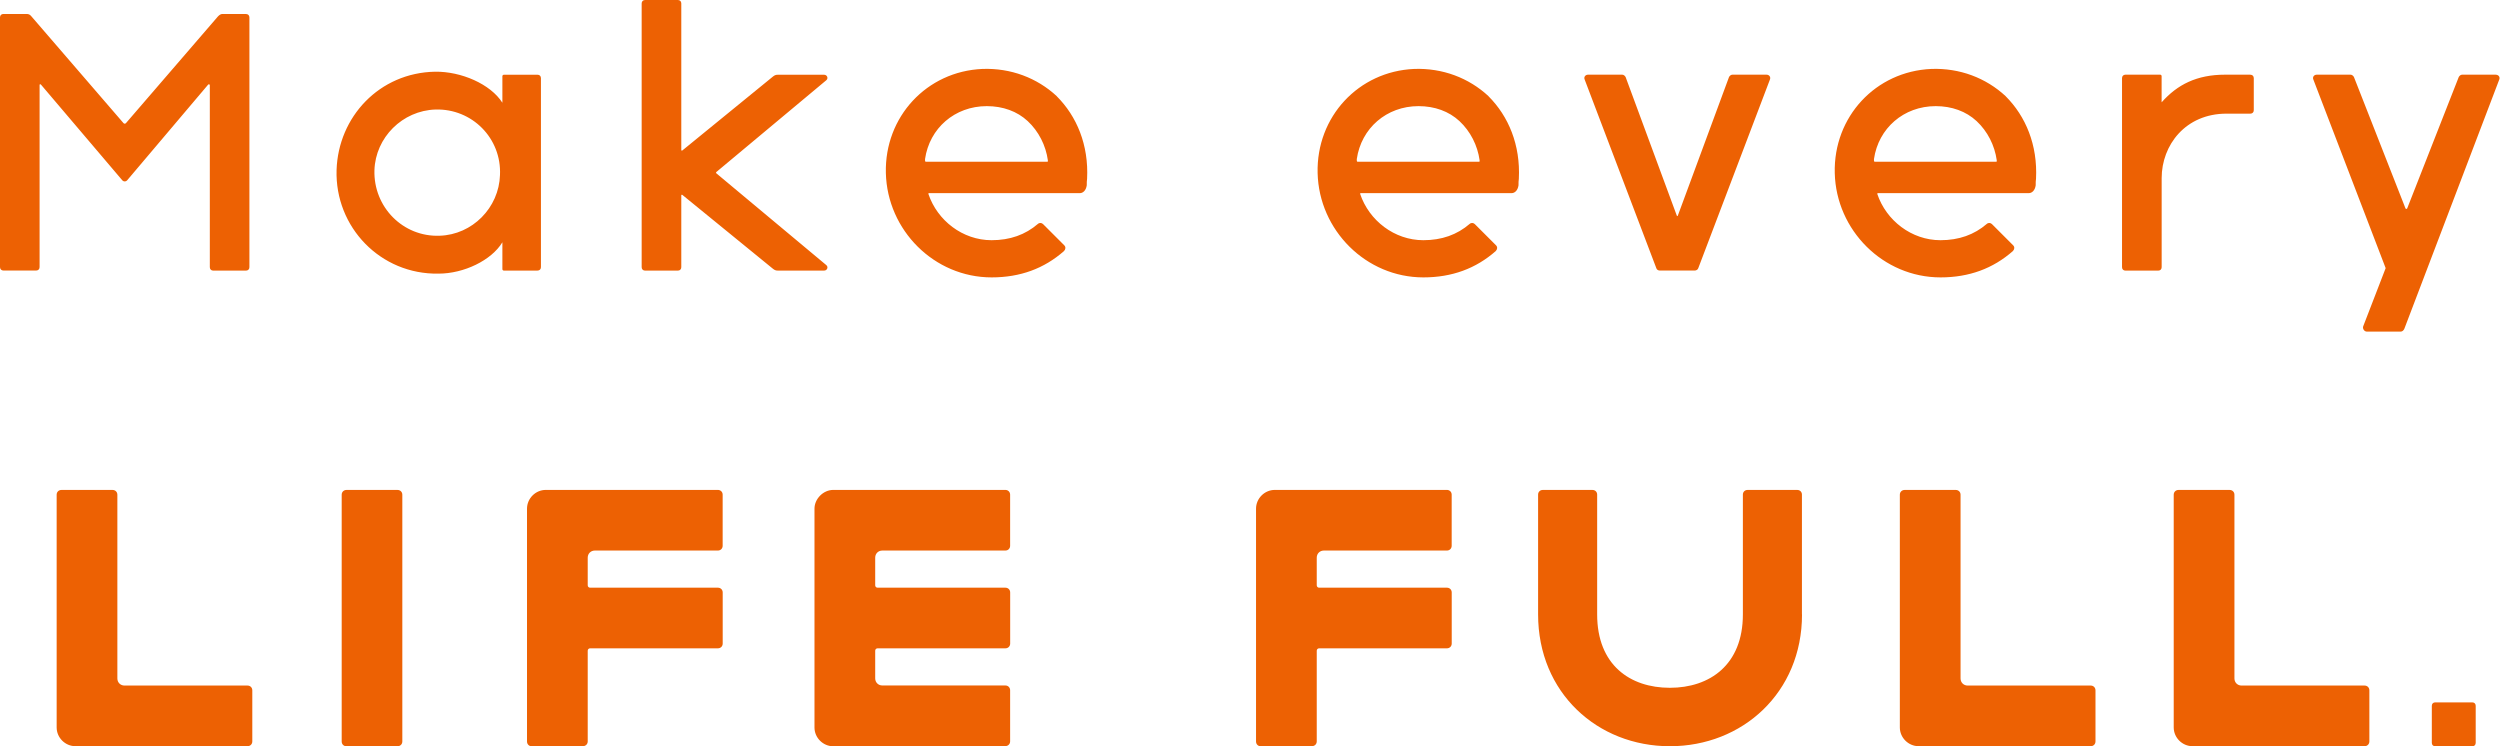 <svg width="402" height="120" viewBox="0 0 402 120" fill="none" xmlns="http://www.w3.org/2000/svg">
<path d="M39.554 2.253C39.886 2.253 40.106 2.472 40.106 2.804V42.963C40.106 43.296 39.886 43.515 39.554 43.515H34.291C33.959 43.515 33.739 43.296 33.739 42.963V13.716C33.739 13.55 33.573 13.497 33.467 13.61L20.468 28.968C20.249 29.24 19.863 29.24 19.644 28.968L6.586 13.603C6.473 13.49 6.366 13.55 6.366 13.657V42.95C6.366 43.282 6.147 43.502 5.815 43.502H0.552C0.226 43.502 0 43.282 0 42.95V2.798C0 2.465 0.219 2.246 0.552 2.246H4.28C4.612 2.246 4.831 2.353 5.051 2.632L19.863 19.804C19.97 19.917 20.136 19.917 20.249 19.804L35.055 2.632C35.275 2.412 35.494 2.246 35.766 2.246H39.554V2.253ZM86.432 12.015C86.764 12.015 86.983 12.234 86.983 12.567V42.957C86.983 43.289 86.764 43.508 86.432 43.508H81.002C80.896 43.508 80.783 43.402 80.783 43.289V38.956C79.029 41.867 74.583 44 70.522 44C61.199 44.166 53.842 36.537 54.121 27.326C54.394 18.82 60.979 11.69 69.978 11.53C74.144 11.477 78.863 13.504 80.783 16.521V12.241C80.783 12.128 80.896 12.022 81.002 12.022H86.432V12.015ZM80.398 28.144C80.67 22.223 75.899 17.445 70.031 17.611C64.708 17.777 60.375 22.11 60.209 27.373C60.042 33.301 64.814 38.125 70.689 37.906C75.959 37.74 80.232 33.407 80.398 28.144ZM103.179 0.552C103.179 0.219 103.398 0 103.73 0H109C109.326 0 109.552 0.219 109.552 0.552V24.143C109.552 24.196 109.658 24.256 109.718 24.196L124.311 12.294C124.584 12.075 124.803 12.022 125.022 12.022H132.539C132.977 12.022 133.25 12.573 132.871 12.899L115.26 27.599C115.094 27.705 115.094 27.818 115.26 27.931L132.871 42.631C133.256 42.963 132.977 43.508 132.539 43.508H125.022C124.803 43.508 124.584 43.455 124.311 43.236L109.718 31.334C109.665 31.28 109.552 31.334 109.552 31.387V42.963C109.552 43.296 109.332 43.515 109 43.515H103.73C103.405 43.515 103.179 43.296 103.179 42.963V0.552ZM169.92 15.471C173.156 18.707 175.077 23.312 174.804 28.749C174.751 28.968 174.751 29.46 174.751 29.792C174.638 30.616 174.146 31.055 173.655 31.055H149.405C149.352 31.055 149.239 31.055 149.299 31.221C150.727 35.447 154.781 38.624 159.446 38.624C162.41 38.624 164.876 37.747 166.909 35.992C167.182 35.773 167.514 35.826 167.733 36.045L171.136 39.448C171.408 39.72 171.355 40.106 171.083 40.378C167.899 43.176 164.058 44.605 159.453 44.605C150.236 44.605 142.666 37.035 142.447 27.818C142.228 18.767 149.033 11.47 157.971 11.085C162.523 10.919 166.75 12.514 169.933 15.471H169.92ZM168.444 26.004C168.498 26.004 168.498 25.898 168.498 25.785C168.165 23.372 167.016 21.119 165.261 19.478C163.56 17.89 161.254 17.066 158.675 17.066C153.519 17.066 149.458 20.634 148.747 25.572V25.791C148.747 25.957 148.8 26.011 148.913 26.011H168.444V26.004ZM239.346 15.471C242.582 18.707 244.503 23.312 244.23 28.749C244.177 28.968 244.177 29.46 244.177 29.792C244.064 30.616 243.572 31.055 243.08 31.055H218.831C218.778 31.055 218.665 31.055 218.725 31.221C220.153 35.447 224.207 38.624 228.872 38.624C231.836 38.624 234.302 37.747 236.335 35.992C236.608 35.773 236.94 35.826 237.159 36.045L240.562 39.448C240.834 39.72 240.781 40.106 240.509 40.378C237.325 43.176 233.484 44.605 228.879 44.605C219.662 44.605 212.092 37.035 211.873 27.818C211.654 18.767 218.459 11.47 227.397 11.085C231.949 10.919 236.176 12.514 239.359 15.471H239.346ZM237.87 26.004C237.923 26.004 237.924 25.898 237.924 25.785C237.591 23.372 236.442 21.119 234.687 19.478C232.986 17.89 230.68 17.066 228.101 17.066C222.944 17.066 218.884 20.634 218.173 25.572V25.791C218.173 25.957 218.226 26.011 218.339 26.011H237.87V26.004ZM266.885 43.502C266.612 43.502 266.393 43.336 266.333 43.116L254.81 12.779C254.644 12.394 254.923 12.008 255.361 12.008H260.851C261.07 12.008 261.289 12.175 261.402 12.394L269.629 34.67C269.683 34.776 269.742 34.776 269.796 34.67L278.023 12.394C278.129 12.175 278.355 12.008 278.574 12.008H284.057C284.495 12.008 284.768 12.394 284.608 12.779L273.085 43.116C273.032 43.336 272.753 43.502 272.533 43.502H266.885ZM322.508 15.471C325.744 18.707 327.665 23.312 327.392 28.749C327.339 28.968 327.339 29.46 327.339 29.792C327.233 30.616 326.734 31.055 326.243 31.055H301.993C301.94 31.055 301.827 31.055 301.88 31.221C303.309 35.447 307.363 38.624 312.028 38.624C314.992 38.624 317.457 37.747 319.491 35.992C319.763 35.773 320.096 35.826 320.315 36.045L323.717 39.448C323.99 39.72 323.937 40.106 323.664 40.378C320.481 43.176 316.64 44.605 312.035 44.605C302.817 44.605 295.248 37.035 295.029 27.818C294.809 18.767 301.614 11.47 310.553 11.085C315.105 10.919 319.331 12.514 322.515 15.471H322.508ZM321.026 26.004C321.079 26.004 321.079 25.898 321.079 25.785C320.747 23.372 319.597 21.119 317.843 19.478C316.141 17.89 313.835 17.066 311.264 17.066C306.107 17.066 302.046 20.634 301.335 25.572V25.791C301.335 25.957 301.388 26.011 301.501 26.011H321.033L321.026 26.004ZM361.856 12.015C362.188 12.015 362.408 12.234 362.408 12.567V17.724C362.408 18.056 362.188 18.275 361.856 18.275H358.015C351.429 18.275 347.595 23.326 347.595 28.642V42.963C347.595 43.296 347.375 43.515 347.043 43.515H341.773C341.441 43.515 341.222 43.296 341.222 42.963V12.56C341.222 12.234 341.441 12.008 341.773 12.008H347.369C347.475 12.008 347.588 12.115 347.588 12.228V16.454C350.113 13.603 353.237 12.008 357.789 12.008H361.849L361.856 12.015ZM401.331 12.015C401.769 12.015 402.042 12.401 401.882 12.786L386.631 52.832C386.524 53.104 386.305 53.324 386.026 53.324H380.597C380.158 53.324 379.885 52.832 379.992 52.5L383.614 43.116L371.984 12.779C371.818 12.394 372.097 12.008 372.536 12.008H377.965C378.184 12.008 378.404 12.175 378.517 12.394L386.803 33.513C386.857 33.626 387.023 33.626 387.076 33.513L395.363 12.394C395.476 12.175 395.695 12.008 395.915 12.008H401.344L401.331 12.015ZM314.492 78.784C314.931 78.784 315.257 79.117 315.257 79.549V109.088C315.257 109.746 315.749 110.238 316.406 110.238H336.19C336.629 110.238 336.954 110.57 336.954 111.002V119.222C336.954 119.661 336.622 119.987 336.19 119.987H308.512C306.87 119.987 305.494 118.618 305.494 116.97V79.549C305.494 79.11 305.827 78.784 306.259 78.784H314.479H314.492ZM18.108 78.784C18.547 78.784 18.872 79.117 18.872 79.549V109.088C18.872 109.746 19.364 110.238 20.022 110.238H39.806C40.245 110.238 40.57 110.57 40.57 111.002V119.222C40.57 119.661 40.238 119.987 39.806 119.987H12.127C10.486 119.987 9.11 118.618 9.11 116.97V79.549C9.11 79.11 9.442 78.784 9.874 78.784H18.095H18.108ZM358.532 78.784C358.971 78.784 359.297 79.117 359.297 79.549V109.088C359.297 109.746 359.788 110.238 360.446 110.238H380.23C380.669 110.238 380.994 110.57 380.994 111.002V119.222C380.994 119.661 380.662 119.987 380.23 119.987H352.551C350.91 119.987 349.534 118.618 349.534 116.97V79.549C349.534 79.11 349.867 78.784 350.299 78.784H358.519H358.532ZM55.709 120C55.27 120 54.944 119.668 54.944 119.236V79.549C54.944 79.11 55.277 78.784 55.709 78.784H63.929C64.368 78.784 64.694 79.117 64.694 79.549V119.229C64.694 119.668 64.361 119.993 63.929 119.993H55.709V120ZM85.507 120C85.069 120 84.743 119.668 84.743 119.236V81.795C84.743 80.153 86.112 78.778 87.76 78.778H115.439C115.877 78.778 116.203 79.11 116.203 79.542V87.763C116.203 88.201 115.871 88.527 115.439 88.527H95.655C94.997 88.527 94.505 89.019 94.505 89.676V94.116C94.505 94.335 94.671 94.501 94.891 94.501H115.445C115.884 94.501 116.21 94.833 116.21 95.265V103.486C116.21 103.924 115.877 104.25 115.445 104.25H94.891C94.671 104.25 94.505 104.416 94.505 104.636V119.216C94.505 119.654 94.173 119.98 93.741 119.98H85.52L85.507 120ZM202.735 120C202.296 120 201.97 119.668 201.97 119.236V81.795C201.97 80.153 203.339 78.778 204.987 78.778H232.666C233.105 78.778 233.43 79.11 233.43 79.542V87.763C233.43 88.201 233.098 88.527 232.666 88.527H212.882C212.224 88.527 211.733 89.019 211.733 89.676V94.116C211.733 94.335 211.899 94.501 212.118 94.501H232.673C233.111 94.501 233.437 94.833 233.437 95.265V103.486C233.437 103.924 233.105 104.25 232.673 104.25H212.118C211.899 104.25 211.733 104.416 211.733 104.636V119.216C211.733 119.654 211.4 119.98 210.968 119.98H202.748L202.735 120ZM133.986 120C132.345 120 130.969 118.631 130.969 116.983V81.795C130.969 80.207 132.392 78.778 133.986 78.778H161.665C162.104 78.778 162.429 79.11 162.429 79.542V87.763C162.429 88.201 162.097 88.527 161.665 88.527H141.881C141.223 88.527 140.732 89.019 140.732 89.676V94.116C140.732 94.335 140.898 94.501 141.117 94.501H161.672C162.11 94.501 162.436 94.833 162.436 95.265V103.486C162.436 103.924 162.104 104.25 161.672 104.25H141.117C140.898 104.25 140.732 104.416 140.732 104.636V109.075C140.732 109.733 141.223 110.224 141.881 110.224H161.665C162.104 110.224 162.429 110.557 162.429 110.989V119.209C162.429 119.648 162.097 119.973 161.665 119.973H133.986V120ZM289.764 98.801C289.764 111.401 280.155 119.993 268.519 119.993C256.882 119.993 247.326 111.401 247.326 98.801V79.529C247.326 79.103 247.645 78.784 248.07 78.784H256.078C256.504 78.784 256.823 79.103 256.823 79.529V98.801C256.823 106.915 262.106 110.597 268.512 110.597C274.918 110.597 280.255 106.915 280.255 98.801V79.529C280.255 79.103 280.574 78.784 280.999 78.784H289.007C289.432 78.784 289.751 79.103 289.751 79.529V98.801H289.764ZM391.587 120C391.255 120 391.036 119.781 391.036 119.448V113.494C391.036 113.162 391.255 112.942 391.587 112.942H397.542C397.874 112.942 398.093 113.162 398.093 113.494V119.448C398.093 119.781 397.874 120 397.542 120H391.587Z" fill="#ED6103"/>
</svg>
